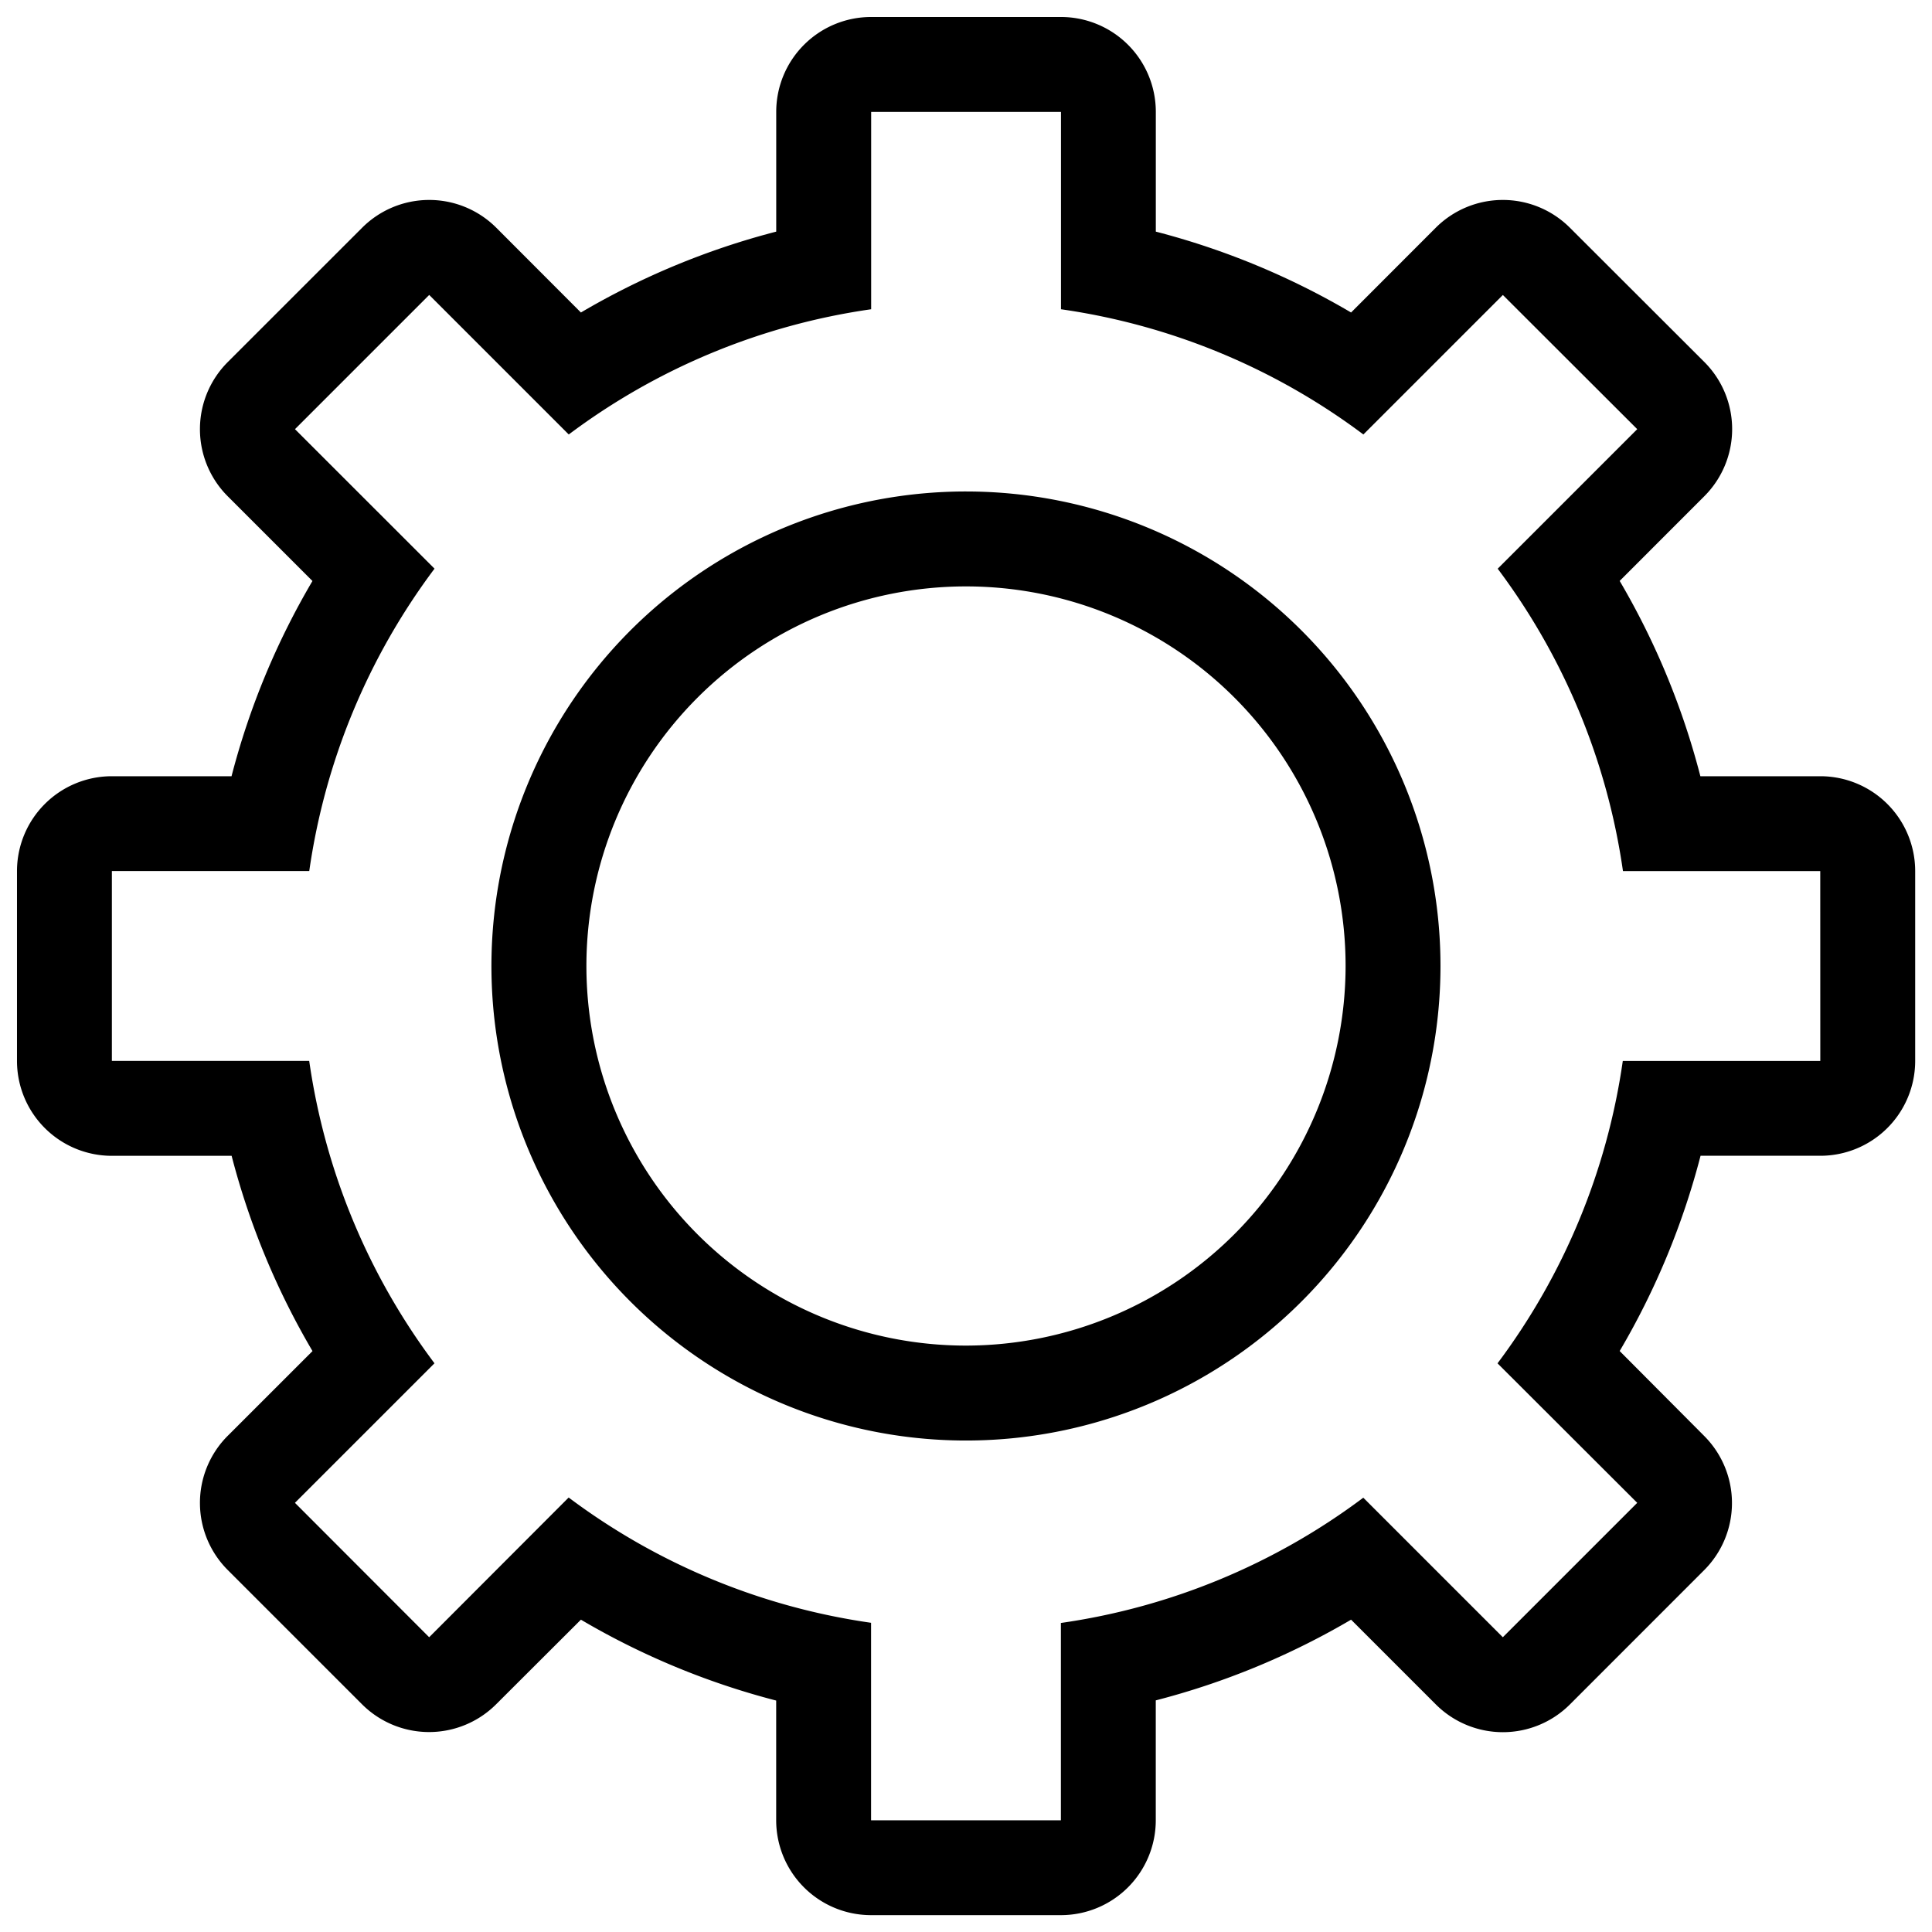 <svg xmlns="http://www.w3.org/2000/svg" xmlns:xlink="http://www.w3.org/1999/xlink" width="44" height="44" viewBox="0 0 44 44">
  <defs>
    <clipPath id="clip-path">
      <rect id="Rectangle_17556" data-name="Rectangle 17556" width="44" height="44"/>
    </clipPath>
    <clipPath id="clip-path-2">
      <rect id="Rectangle_17836" data-name="Rectangle 17836" width="44" height="44" fill="none"/>
    </clipPath>
  </defs>
  <g id="SaaS_IaaS_PaaS" data-name="SaaS, IaaS &amp; PaaS" clip-path="url(#clip-path)">
    <g id="Group_12251" data-name="Group 12251" transform="translate(0.352 0.352)">
      <g id="Group_12250" data-name="Group 12250" transform="translate(-0.352 -0.352)" clip-path="url(#clip-path-2)">
        <path id="Path_25226" data-name="Path 25226" d="M41.065,17.291H38.338A17.323,17.323,0,0,0,36.5,12.843l1.928-1.929a2.161,2.161,0,0,0,0-3.057L35.367,4.8a2.16,2.16,0,0,0-3.056,0L30.383,6.73a17.33,17.33,0,0,0-4.447-1.842V2.161A2.161,2.161,0,0,0,23.775,0H19.452a2.161,2.161,0,0,0-2.161,2.161V4.888A17.323,17.323,0,0,0,12.843,6.73L10.916,4.8a2.16,2.16,0,0,0-3.056,0L4.8,7.859a2.161,2.161,0,0,0,0,3.057l1.929,1.929a17.281,17.281,0,0,0-1.843,4.446H2.161A2.161,2.161,0,0,0,0,19.452v4.323a2.161,2.161,0,0,0,2.161,2.161H4.888A17.323,17.323,0,0,0,6.73,30.383L4.8,32.312a2.161,2.161,0,0,0,0,3.057l3.057,3.057a2.16,2.16,0,0,0,3.056,0L12.843,36.5a17.293,17.293,0,0,0,4.447,1.842v2.726a2.161,2.161,0,0,0,2.161,2.161h4.323a2.161,2.161,0,0,0,2.161-2.161V38.338A17.323,17.323,0,0,0,30.383,36.5l1.929,1.929a2.16,2.16,0,0,0,3.056,0l3.056-3.057a2.161,2.161,0,0,0,0-3.057L36.5,30.382a17.331,17.331,0,0,0,1.842-4.447h2.727a2.161,2.161,0,0,0,2.161-2.161V19.451a2.161,2.161,0,0,0-2.161-2.16m0,6.484H36.571a15.022,15.022,0,0,1-2.853,6.887L36.9,33.839,33.839,36.9l-3.178-3.178a15.029,15.029,0,0,1-6.887,2.853v4.494H19.451V36.571a15.021,15.021,0,0,1-6.887-2.853L9.387,36.9,6.33,33.839l3.178-3.178a15.029,15.029,0,0,1-2.853-6.887H2.161V19.451H6.656a15.019,15.019,0,0,1,2.853-6.887L6.331,9.387,9.388,6.33l3.178,3.178a15.021,15.021,0,0,1,6.887-2.852V2.161h4.323V6.656a15.028,15.028,0,0,1,6.887,2.852L33.84,6.331,36.9,9.387l-3.178,3.178a15.029,15.029,0,0,1,2.853,6.887h4.493Z" transform="translate(0.387 0.387)"/>
        <path id="Path_25227" data-name="Path 25227" d="M62.307,51.5A10.807,10.807,0,1,0,73.113,62.307,10.807,10.807,0,0,0,62.307,51.5m0,19.452a8.645,8.645,0,1,1,8.645-8.645,8.655,8.655,0,0,1-8.645,8.645" transform="translate(-40.307 -40.307)"/>
      </g>
    </g>
  </g>
</svg>
